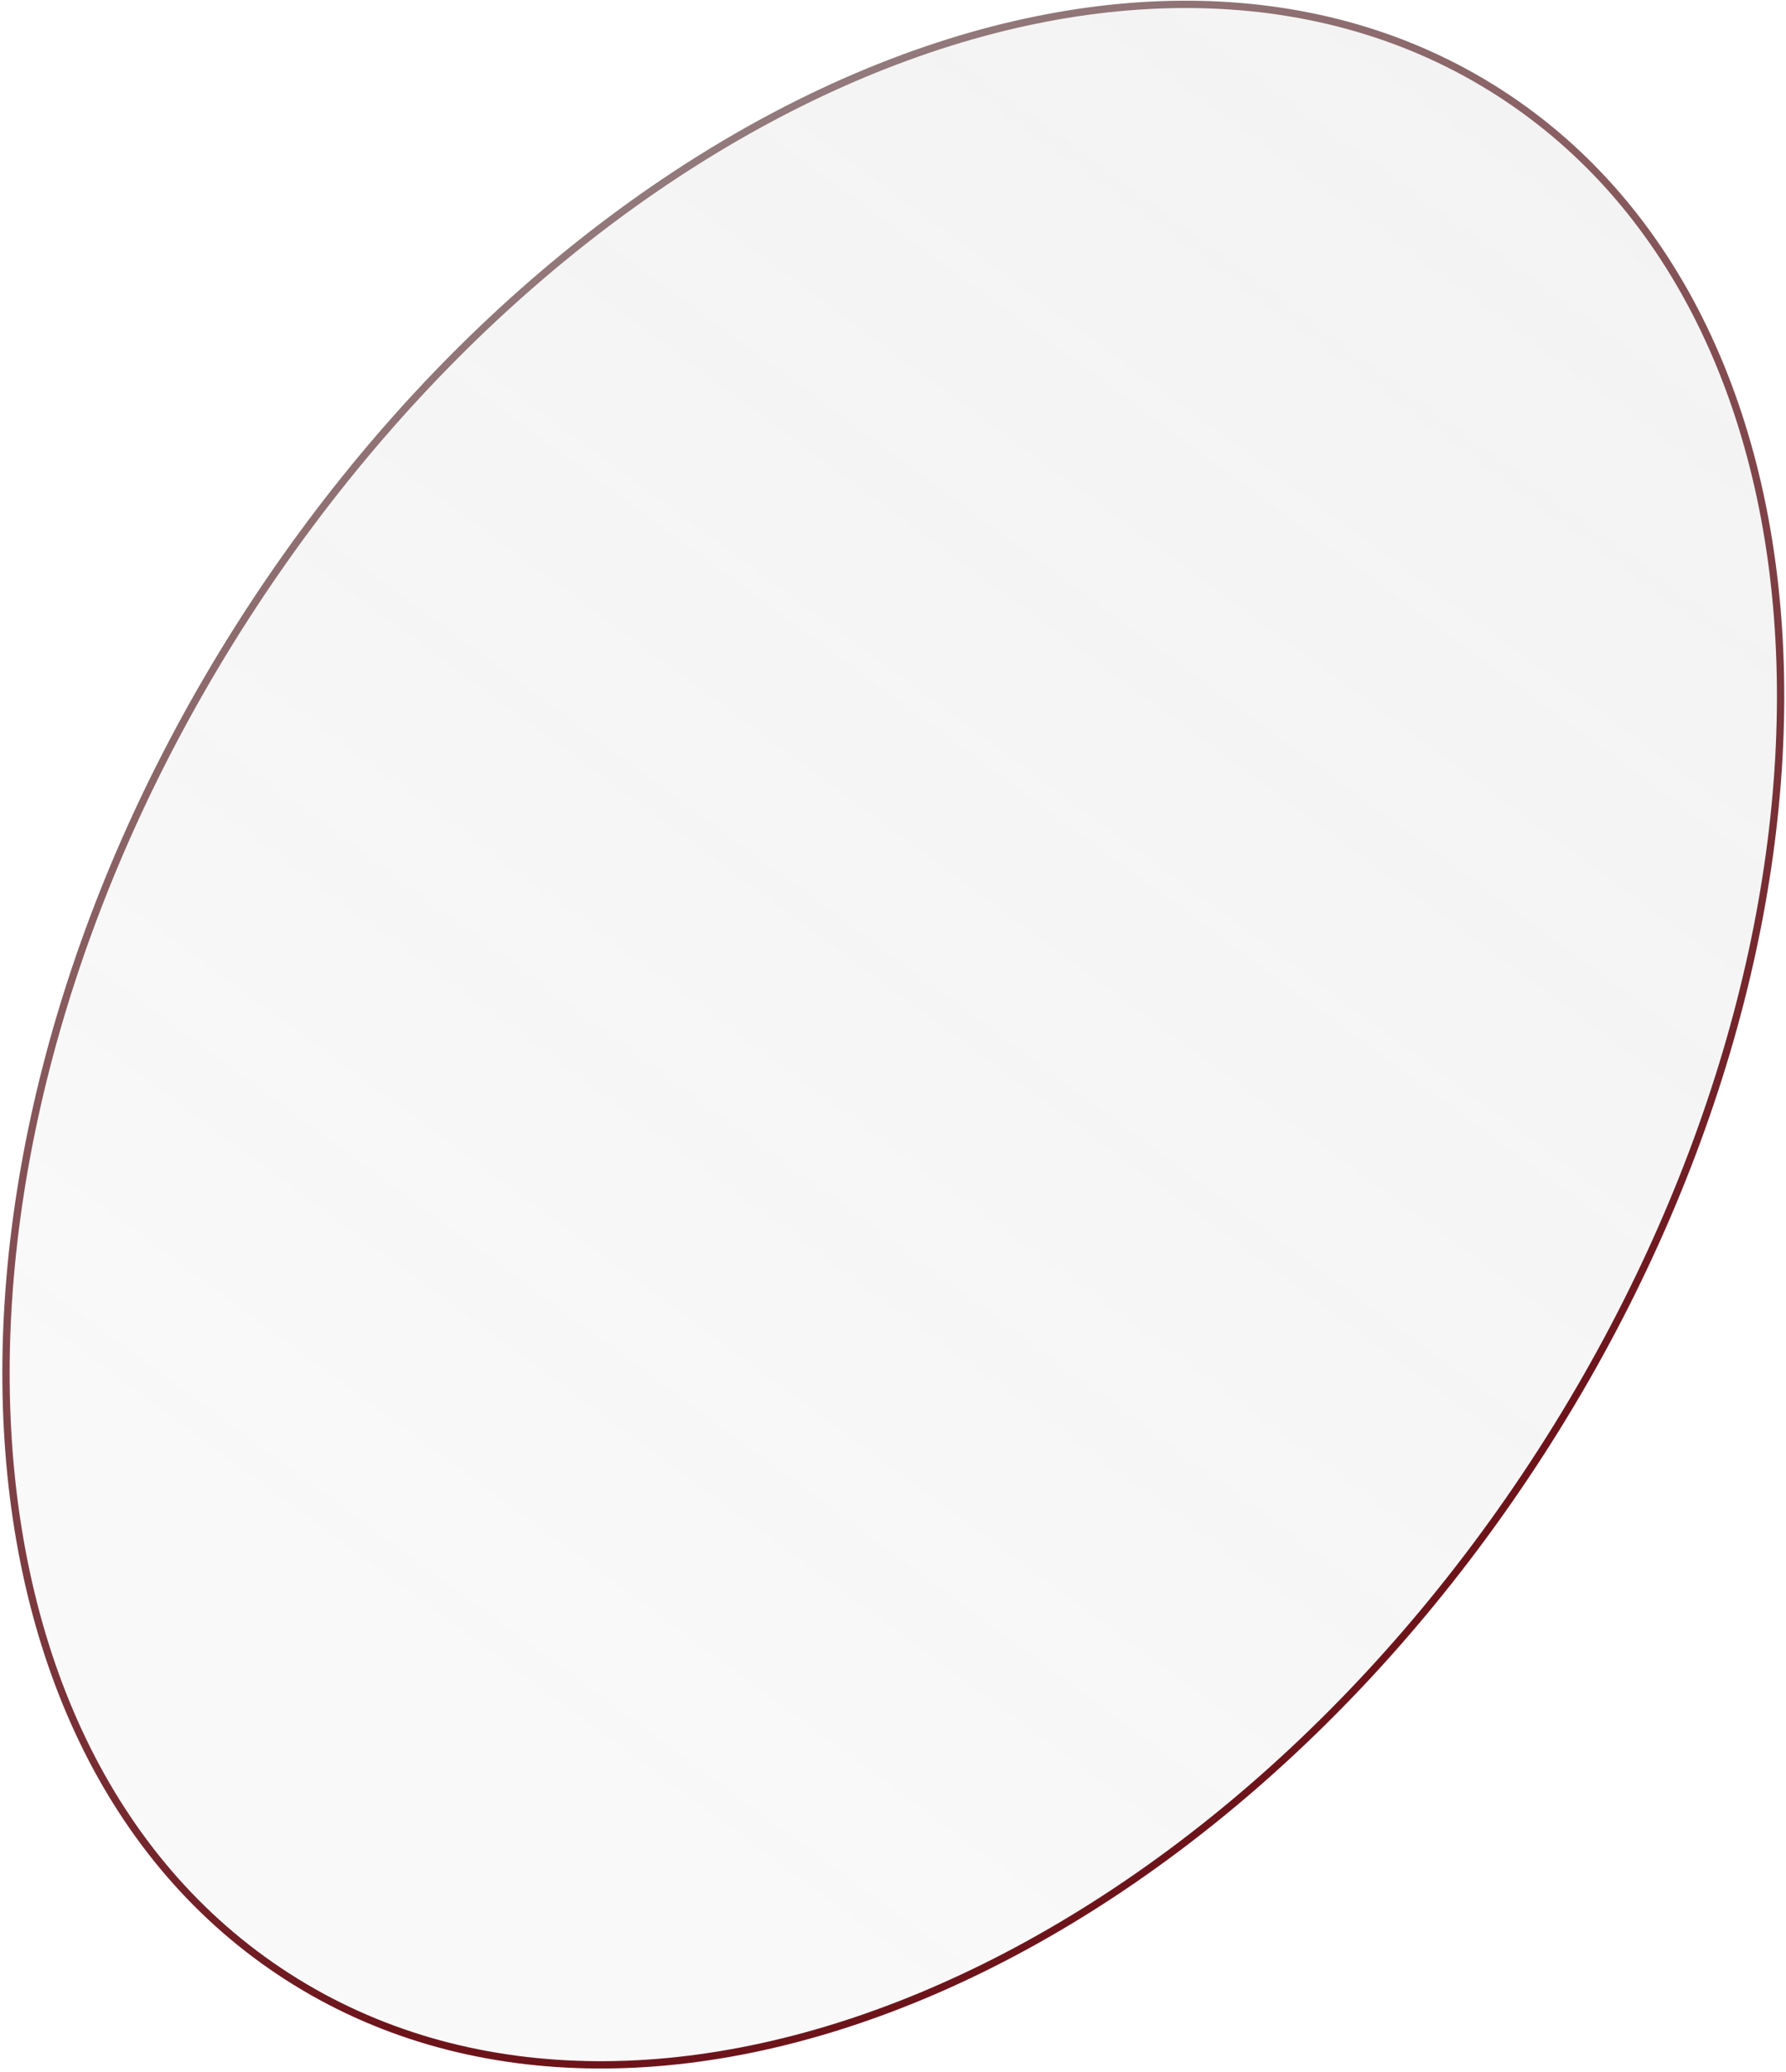 <?xml version="1.0" encoding="UTF-8"?> <svg xmlns="http://www.w3.org/2000/svg" width="488" height="566" viewBox="0 0 488 566" fill="none"><path data-figma-bg-blur-radius="100.2" d="M421.13 396.649C375.334 467.78 314.025 519.348 251.969 545.247C189.907 571.148 127.199 571.346 78.432 539.948C29.664 508.55 3.889 451.384 1.778 384.168C-0.332 316.957 21.235 239.803 67.031 168.671C112.828 97.539 174.136 45.971 236.192 20.072C298.254 -5.828 360.962 -6.027 409.729 25.371C458.497 56.769 484.272 113.935 486.383 181.151C488.493 248.362 466.927 325.517 421.13 396.649Z" fill="url(#paint0_linear_2131_187)" stroke="url(#paint1_linear_2131_187)" stroke-width="2"></path><defs><clipPath id="bgblur_0_2131_187_clip_path" transform="translate(99.563 100.005)"><path d="M421.13 396.649C375.334 467.78 314.025 519.348 251.969 545.247C189.907 571.148 127.199 571.346 78.432 539.948C29.664 508.55 3.889 451.384 1.778 384.168C-0.332 316.957 21.235 239.803 67.031 168.671C112.828 97.539 174.136 45.971 236.192 20.072C298.254 -5.828 360.962 -6.027 409.729 25.371C458.497 56.769 484.272 113.935 486.383 181.151C488.493 248.362 466.927 325.517 421.13 396.649Z"></path></clipPath><linearGradient id="paint0_linear_2131_187" x1="410.271" y1="24.53" x2="92.31" y2="457.552" gradientUnits="userSpaceOnUse"><stop stop-color="#7E7E7E" stop-opacity="0.09"></stop><stop offset="1" stop-color="#454545" stop-opacity="0.03"></stop></linearGradient><linearGradient id="paint1_linear_2131_187" x1="399.494" y1="397.467" x2="128.836" y2="-107.323" gradientUnits="userSpaceOnUse"><stop stop-color="#6D141B"></stop><stop offset="1" stop-color="#A1A1A1"></stop></linearGradient></defs></svg> 